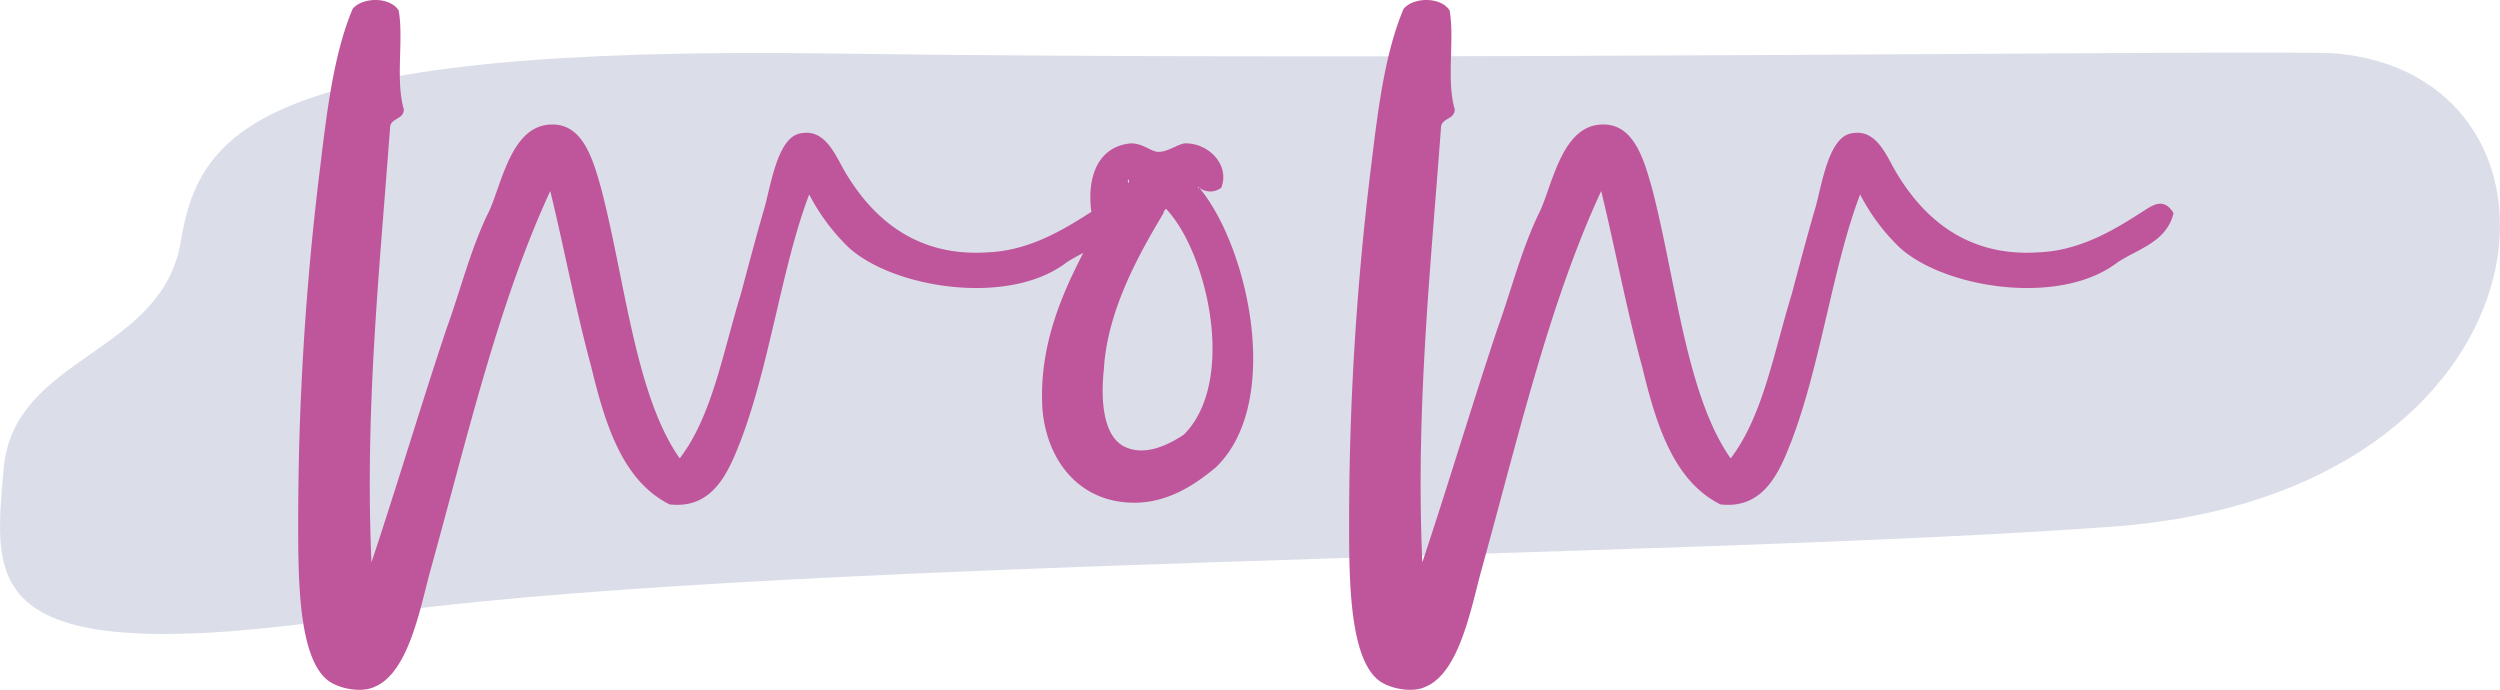 <svg id="Ebene_1" data-name="Ebene 1" xmlns="http://www.w3.org/2000/svg" xmlns:xlink="http://www.w3.org/1999/xlink" viewBox="0 0 554.679 153.053">
  <defs>
    <style>
      .cls-1 {
        fill: none;
      }

      .cls-2 {
        clip-path: url(#clip-path);
      }

      .cls-3 {
        clip-path: url(#clip-path-2);
      }

      .cls-4 {
        opacity: 0.66;
      }

      .cls-5 {
        clip-path: url(#clip-path-3);
      }

      .cls-6 {
        fill: #c9cddd;
      }

      .cls-7 {
        fill: #bf569c;
      }
    </style>
    <clipPath id="clip-path" transform="translate(-4.185 -51.185)">
      <rect class="cls-1" x="4.185" y="51.189" width="554.678" height="153.05"/>
    </clipPath>
    <clipPath id="clip-path-2" transform="translate(-4.185 -51.185)">
      <rect class="cls-1" x="4.185" y="51.195" width="554.671" height="153.044"/>
    </clipPath>
    <clipPath id="clip-path-3" transform="translate(-4.185 -51.185)">
      <rect class="cls-1" x="-132.083" y="-43.135" width="827.214" height="250.133"/>
    </clipPath>
  </defs>
  <g class="cls-2">
    <g class="cls-3">
      <g class="cls-4">
        <g class="cls-5">
          <path class="cls-6" d="M522.672,63.061c-10.3-.969-207.082,1.817-333.4,0S48.459,79.353,44.311,104.683C40.177,130.029,7.049,130.029,4.975,155.36S-1.233,200.6,83.662,187.928c84.91-12.658,289.917-12.658,389.317-19.9C572.364,160.78,580.661,68.5,522.672,63.061" transform="translate(-4.185 -51.185)"/>
        </g>
      </g>
      <path class="cls-7" d="M325.811,53.506c-1.892-3.028-7.933-3.028-10.2-.379-4.164,9.827-5.678,22.3-7.192,34.764a644.068,644.068,0,0,0-4.906,78.99c0,12.476,0,29.857,6.42,35.142,2.271,1.892,7.57,3.028,10.583,1.514,7.177-3.028,9.827-16.246,12.1-24.937,8.312-29.858,15.11-59.716,26.829-85.031,3.029,12.46,5.663,26.451,9.07,38.927,3.028,12.461,6.8,25.315,17.381,30.6,9.827,1.136,13.234-7.555,15.883-14.353,6.42-17,9.07-38.549,15.111-54.416a44.859,44.859,0,0,0,8.691,11.7c9.826,9.07,35.52,13.234,48.375,3.407,4.542-3.028,10.962-4.527,12.476-10.962-2.271-3.77-4.921-1.514-6.814-.378-6.419,4.163-13.975,8.691-23.044,9.069-16.246,1.136-26.073-7.934-32.129-18.517-1.892-3.392-4.148-8.691-9.069-7.934-5.284.378-6.8,10.583-8.313,16.246-1.892,6.435-3.785,13.612-5.284,19.274-4.163,13.612-6.435,27.209-13.611,36.656-9.827-13.975-12.1-39.29-17.382-59.7-1.893-6.8-4.164-14.747-11.341-14.369-9.069.379-10.962,14.369-13.975,20.032-3.785,7.934-6.056,17-9.069,25.33-5.678,17-10.962,34.764-16.64,51.767-1.514-34.006,1.893-65.757,4.164-96.75.378-1.893,3.028-1.514,3.028-3.77-1.893-6.435,0-15.5-1.136-21.924M262.326,98.474a1.324,1.324,0,0,1,.378-.757c.379-.378.379,0,.379,0,9.069,9.827,15.489,38.17,3.77,49.889-3.392,2.271-8.691,4.921-13.218,2.65-4.542-2.271-5.3-9.826-4.542-17,.757-13.612,8.312-26.466,13.233-34.779M254.392,91.3h0c.379-1.135.379,1.515,0,0m15.868,1.515a3.949,3.949,0,0,0,4.905,0c1.893-4.921-2.634-9.827-7.934-9.827-1.514,0-3.77,1.893-6.041,1.893-1.514,0-3.406-1.893-6.056-1.893-8.691.757-10.568,10.2-7.934,19.274-5.663,10.584-12.839,23.8-11.7,40.063,1.121,11.326,8.313,20.4,20.395,20.4,7.192,0,13.233-3.77,18.139-7.934,14.747-14.353,7.192-48.754-3.77-61.971-.379.378-.379-.379,0,0M92.642,53.506c-1.893-3.028-7.934-3.028-10.2-.379-4.149,9.827-5.663,22.3-7.177,34.764a641,641,0,0,0-4.92,78.99c0,12.476,0,29.857,6.434,35.142,2.256,1.892,7.556,3.028,10.584,1.514,7.177-3.028,9.826-16.246,12.082-24.937,8.313-29.858,15.126-59.716,26.83-85.031,3.028,12.46,5.678,26.451,9.069,38.927,3.028,12.461,6.814,25.315,17.4,30.6,9.827,1.136,13.218-7.555,15.868-14.353,6.42-17,9.069-38.549,15.11-54.416a45.242,45.242,0,0,0,8.691,11.7c9.827,9.07,35.536,13.234,48.375,3.407,4.543-3.028,10.962-4.527,12.476-10.962-2.271-3.77-4.905-1.514-6.8-.378-6.435,4.163-13.99,8.691-23.059,9.069-16.247,1.136-26.073-7.934-32.114-18.517-1.893-3.392-4.164-8.691-9.07-7.934-5.3.378-6.813,10.583-8.327,16.246-1.877,6.435-3.77,13.612-5.284,19.274-4.164,13.612-6.42,27.209-13.612,36.656-9.826-13.975-12.082-39.29-17.382-59.7-1.892-6.8-4.148-14.747-11.34-14.369C117.2,79.2,115.323,93.19,112.3,98.853c-3.785,7.934-6.041,17-9.069,25.33-5.678,17-10.962,34.764-16.625,51.767-1.514-34.006,1.877-65.757,4.148-96.75.379-1.893,3.029-1.514,3.029-3.77-1.893-6.435,0-15.5-1.136-21.924" transform="translate(-4.185 -51.185)"/>
    </g>
  </g>
</svg>
